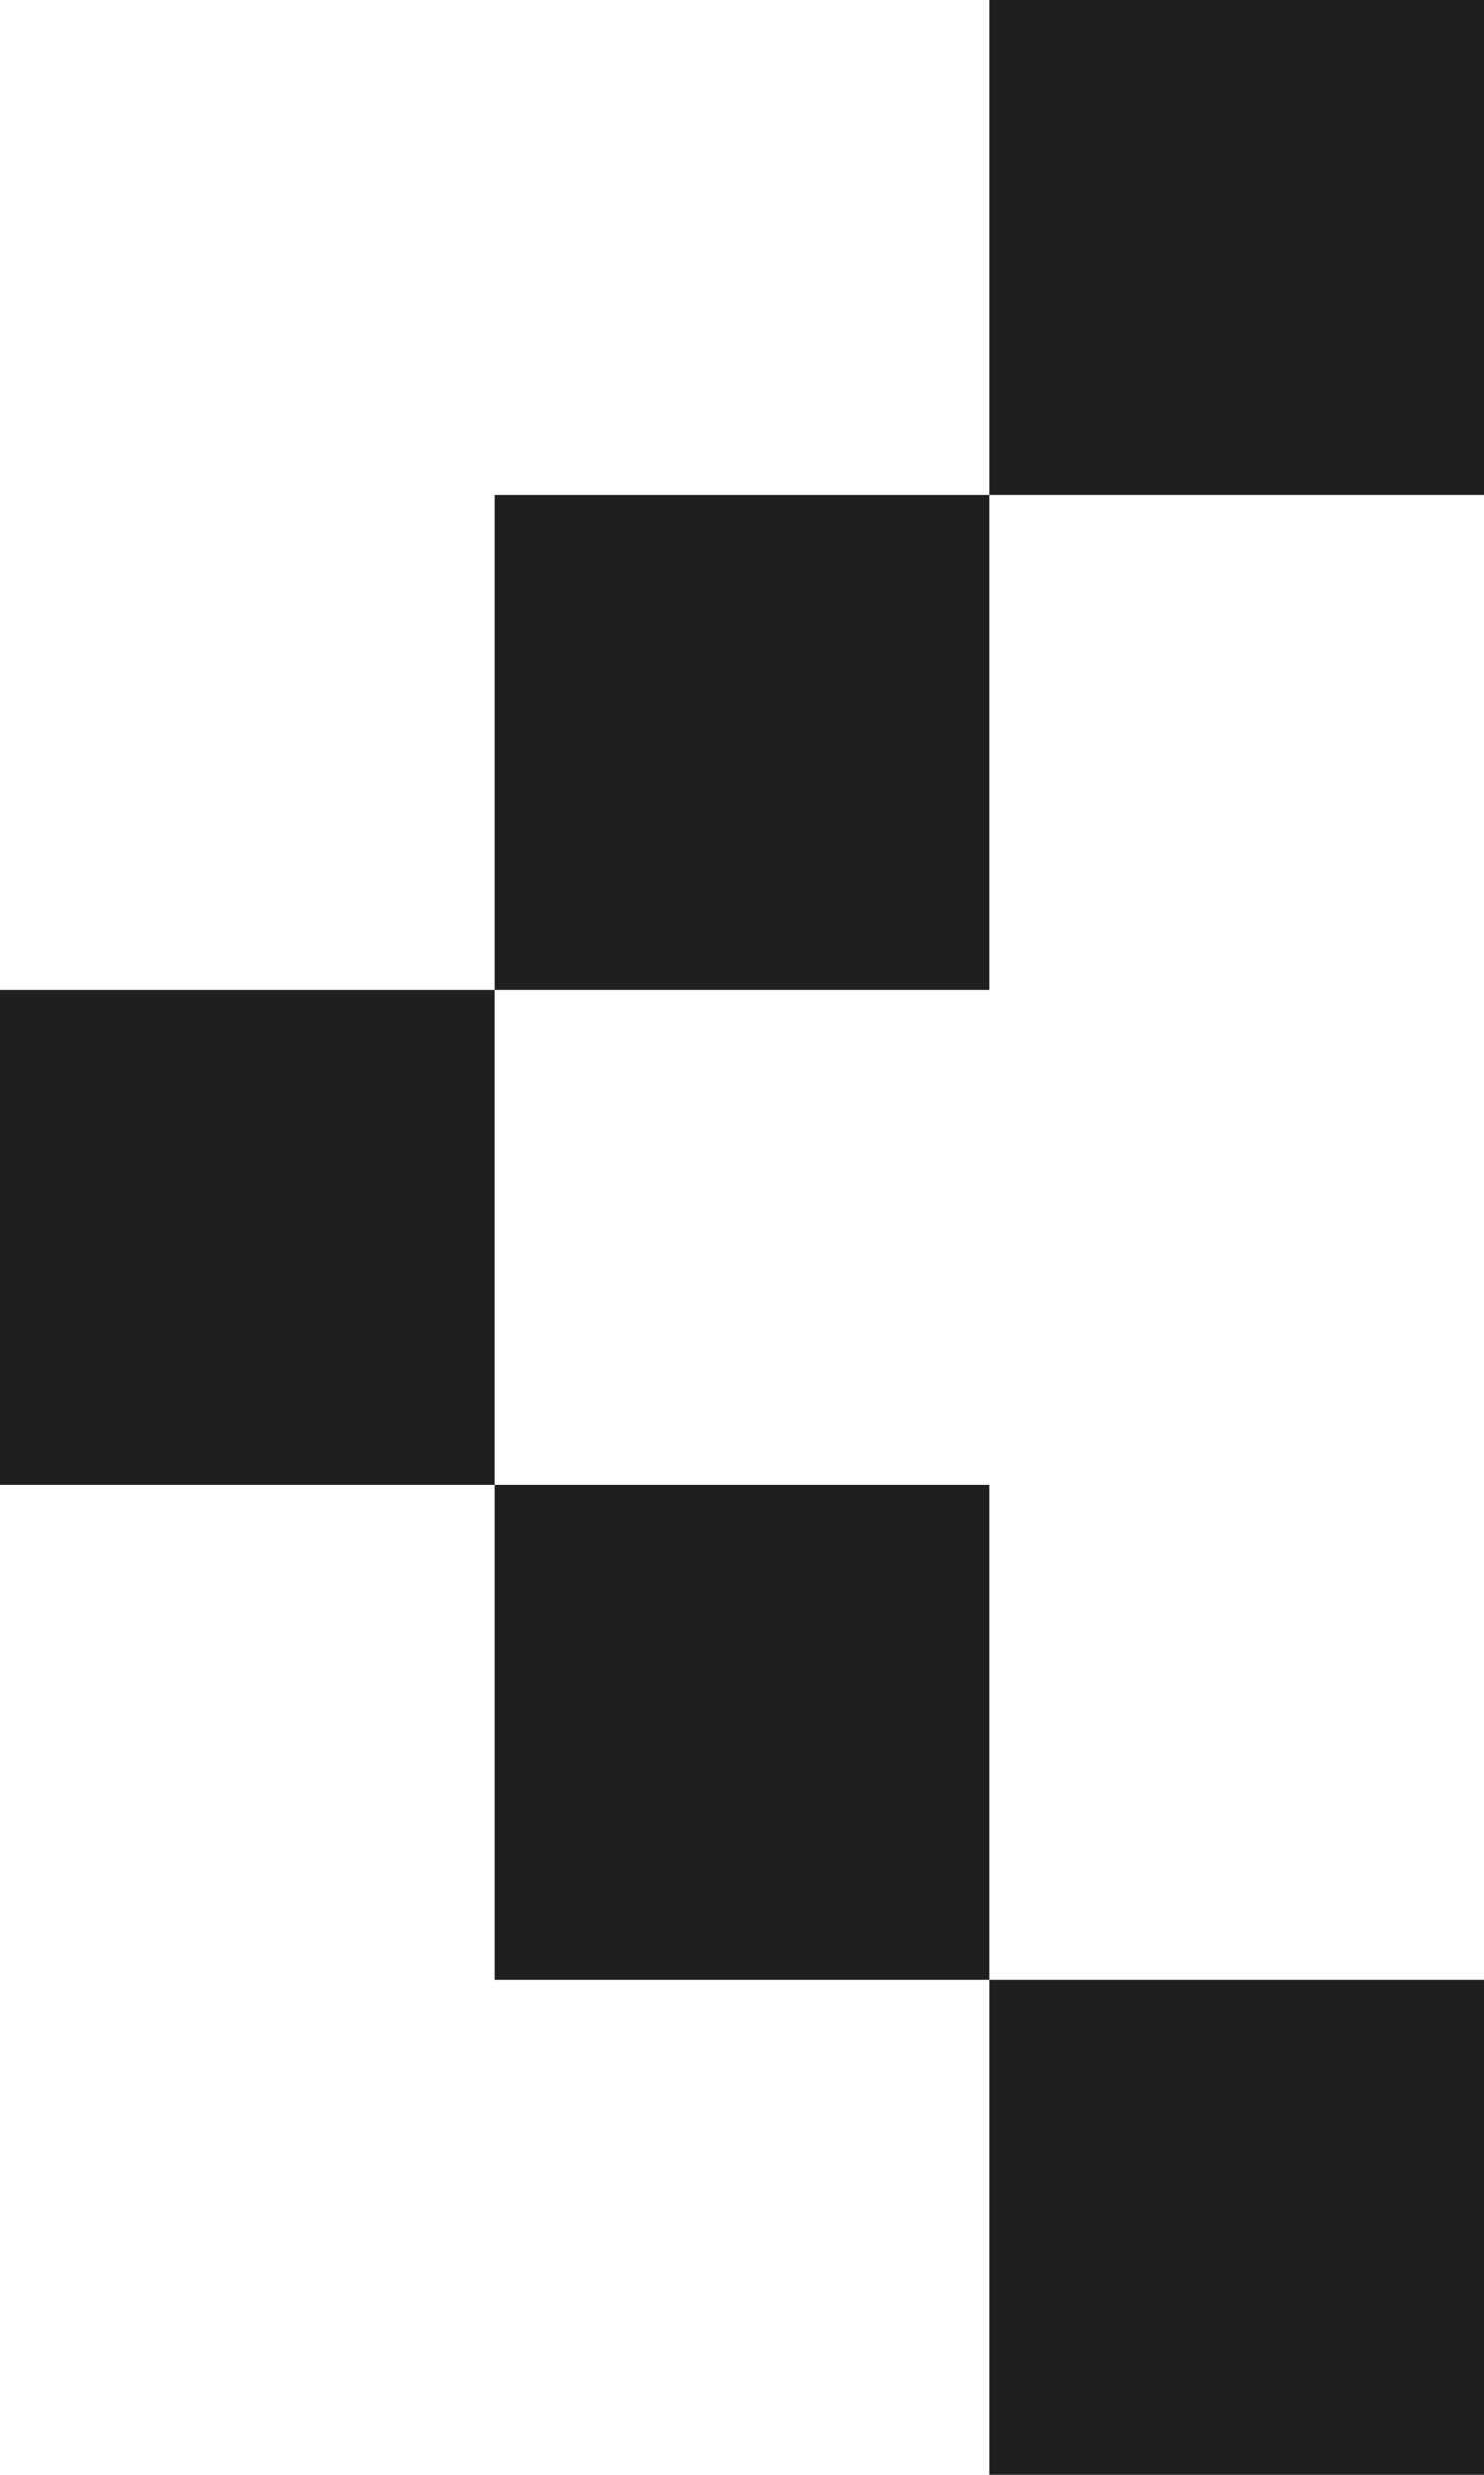 <?xml version="1.0" encoding="UTF-8"?>
<svg id="Layer_1" xmlns="http://www.w3.org/2000/svg" version="1.1" viewBox="0 0 18 30">
  <!-- Generator: Adobe Illustrator 29.7.1, SVG Export Plug-In . SVG Version: 2.1.1 Build 8)  -->
  <defs>
    <style>
      .st0 {
        fill: #1f1f1f;
      }
    </style>
  </defs>
  <rect class="st0" x="12" y="0" width="6" height="6"/>
  <rect class="st0" x="6" y="6" width="6" height="6"/>
  <rect class="st0" y="12" width="6" height="6"/>
  <rect class="st0" x="6" y="18" width="6" height="6"/>
  <rect class="st0" x="12" y="24" width="6" height="6"/>
</svg>